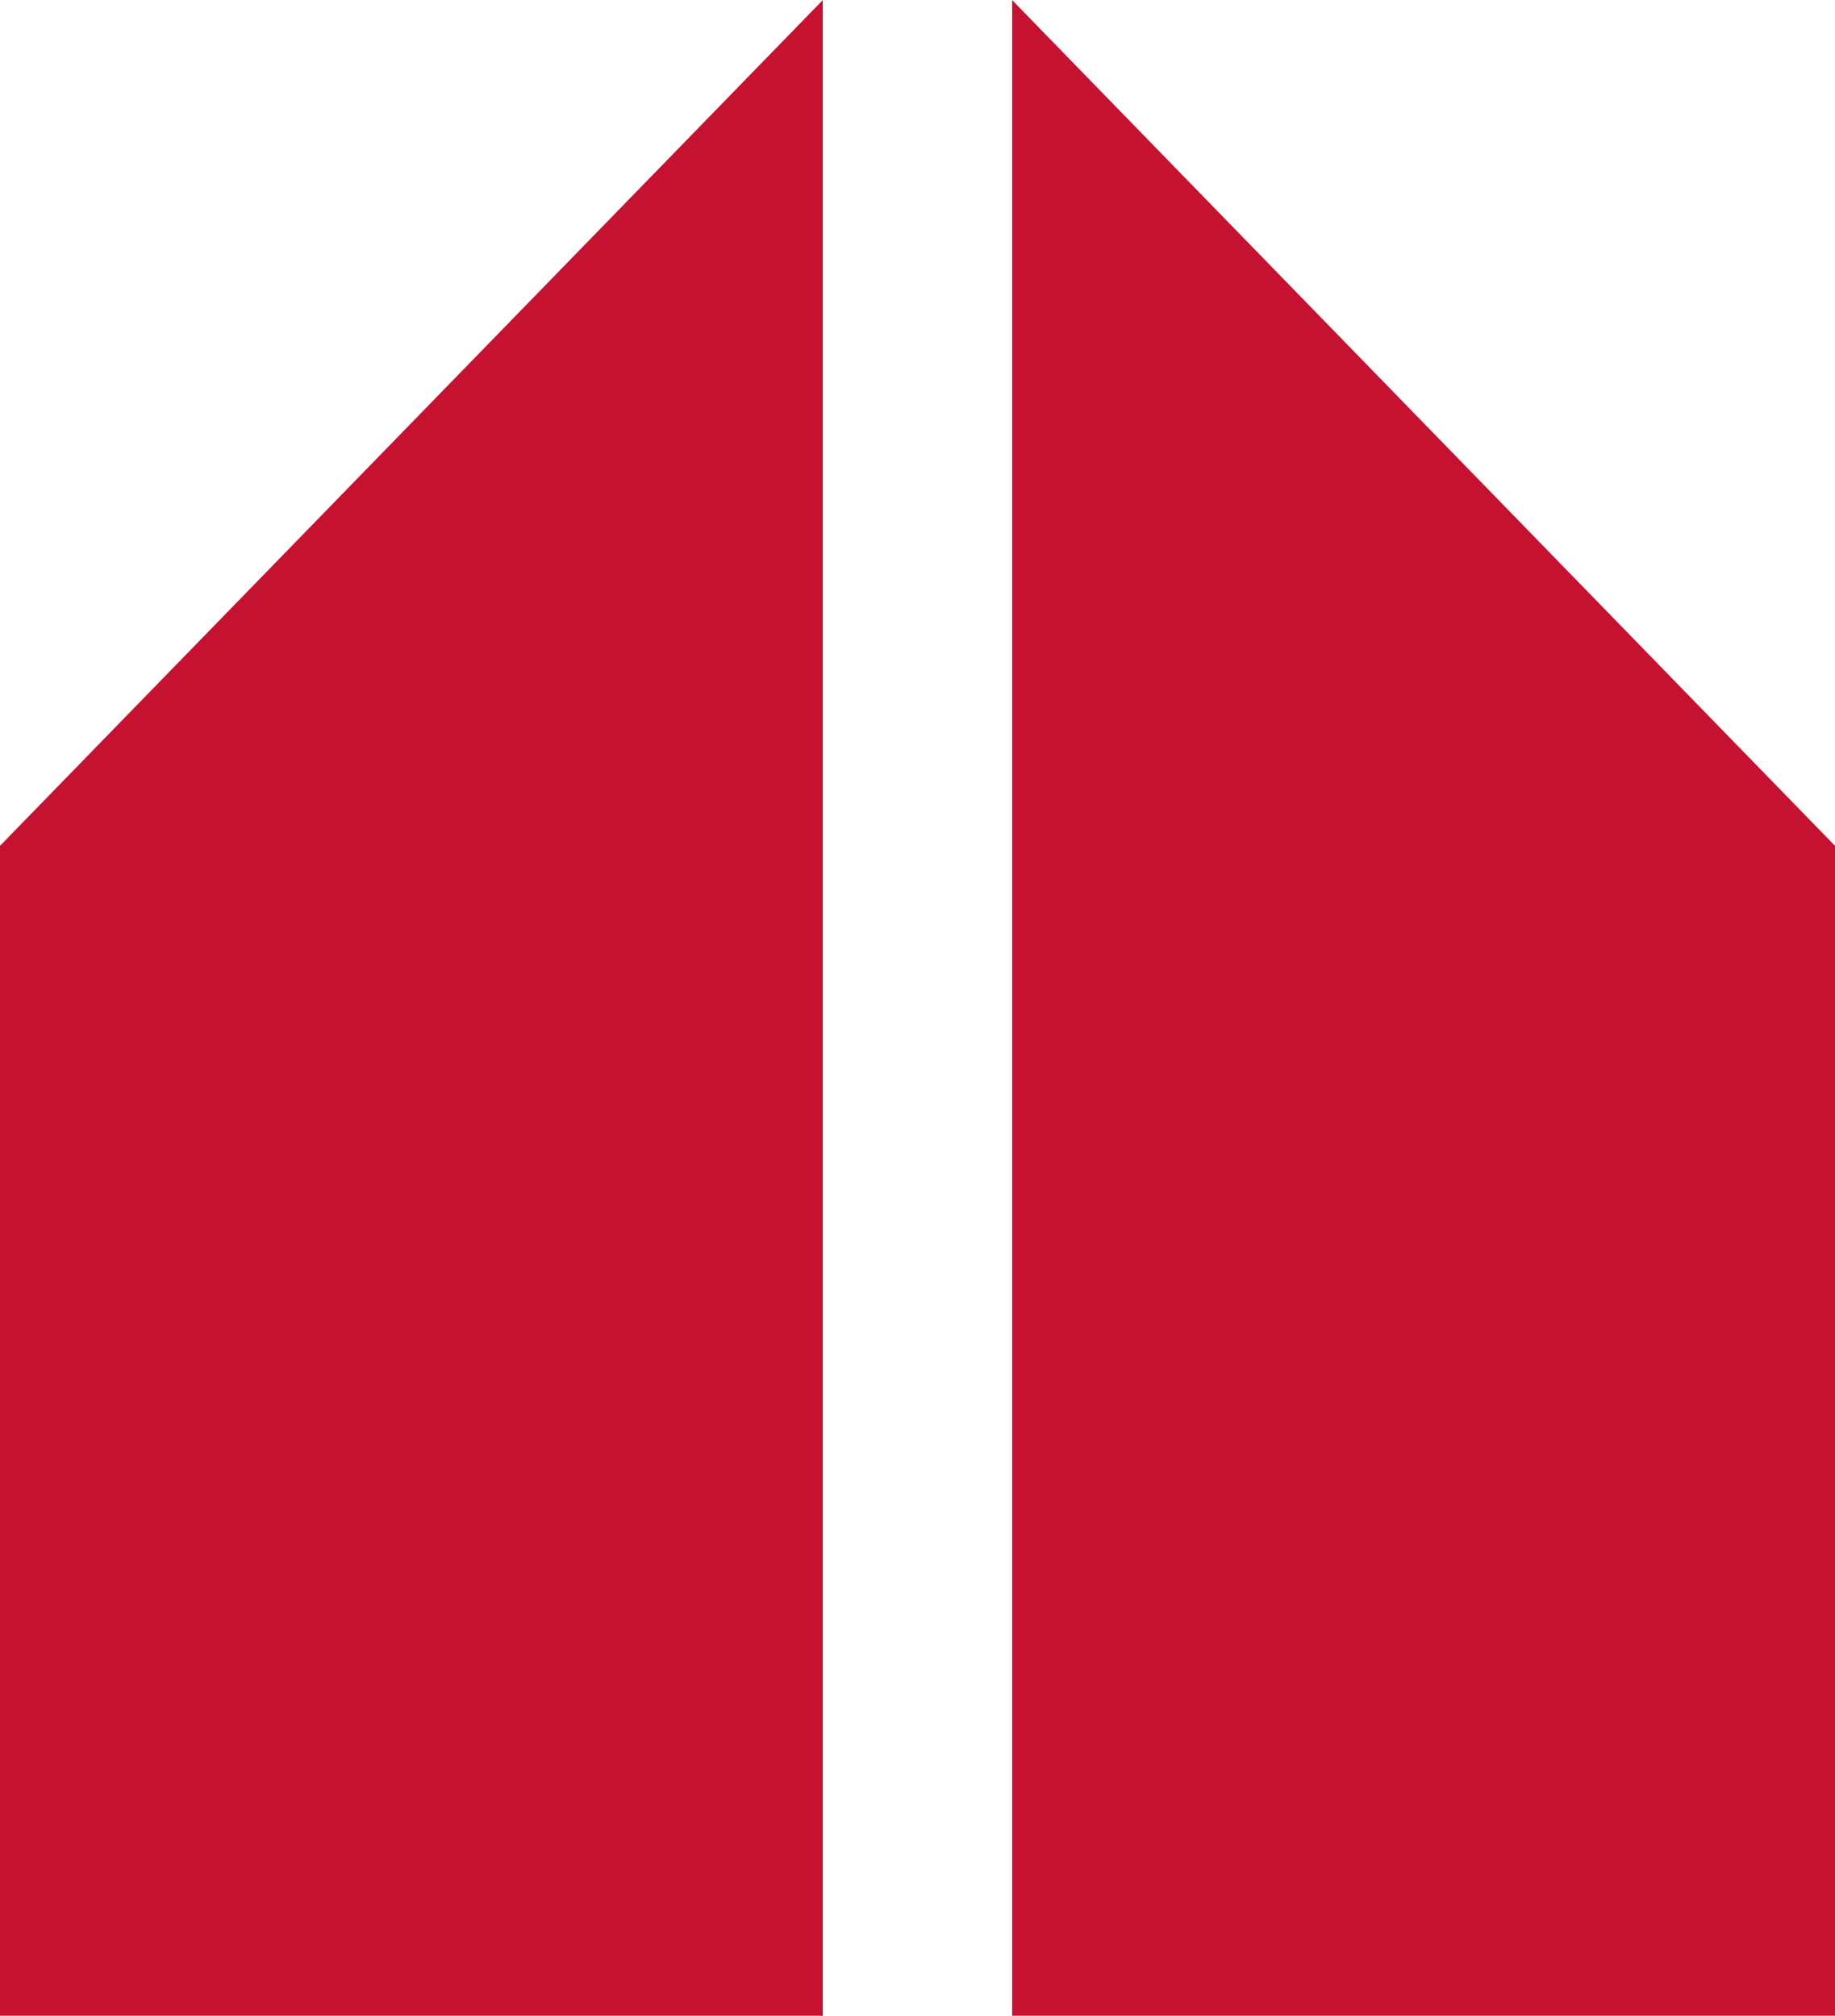 <svg xmlns="http://www.w3.org/2000/svg" width="20.108" height="22.092" viewBox="0 0 20.108 22.092">
  <g id="Group_5" data-name="Group 5" transform="translate(20.108 22.092) rotate(180)">
    <path id="Path_7" data-name="Path 7" d="M0,0H9.017V22.091L0,12.822Z" fill="#c51230"/>
    <path id="Path_8" data-name="Path 8" d="M9.017,0H0V22.091l9.017-9.27Z" transform="translate(11.092)" fill="#c51230"/>
  </g>
</svg>

